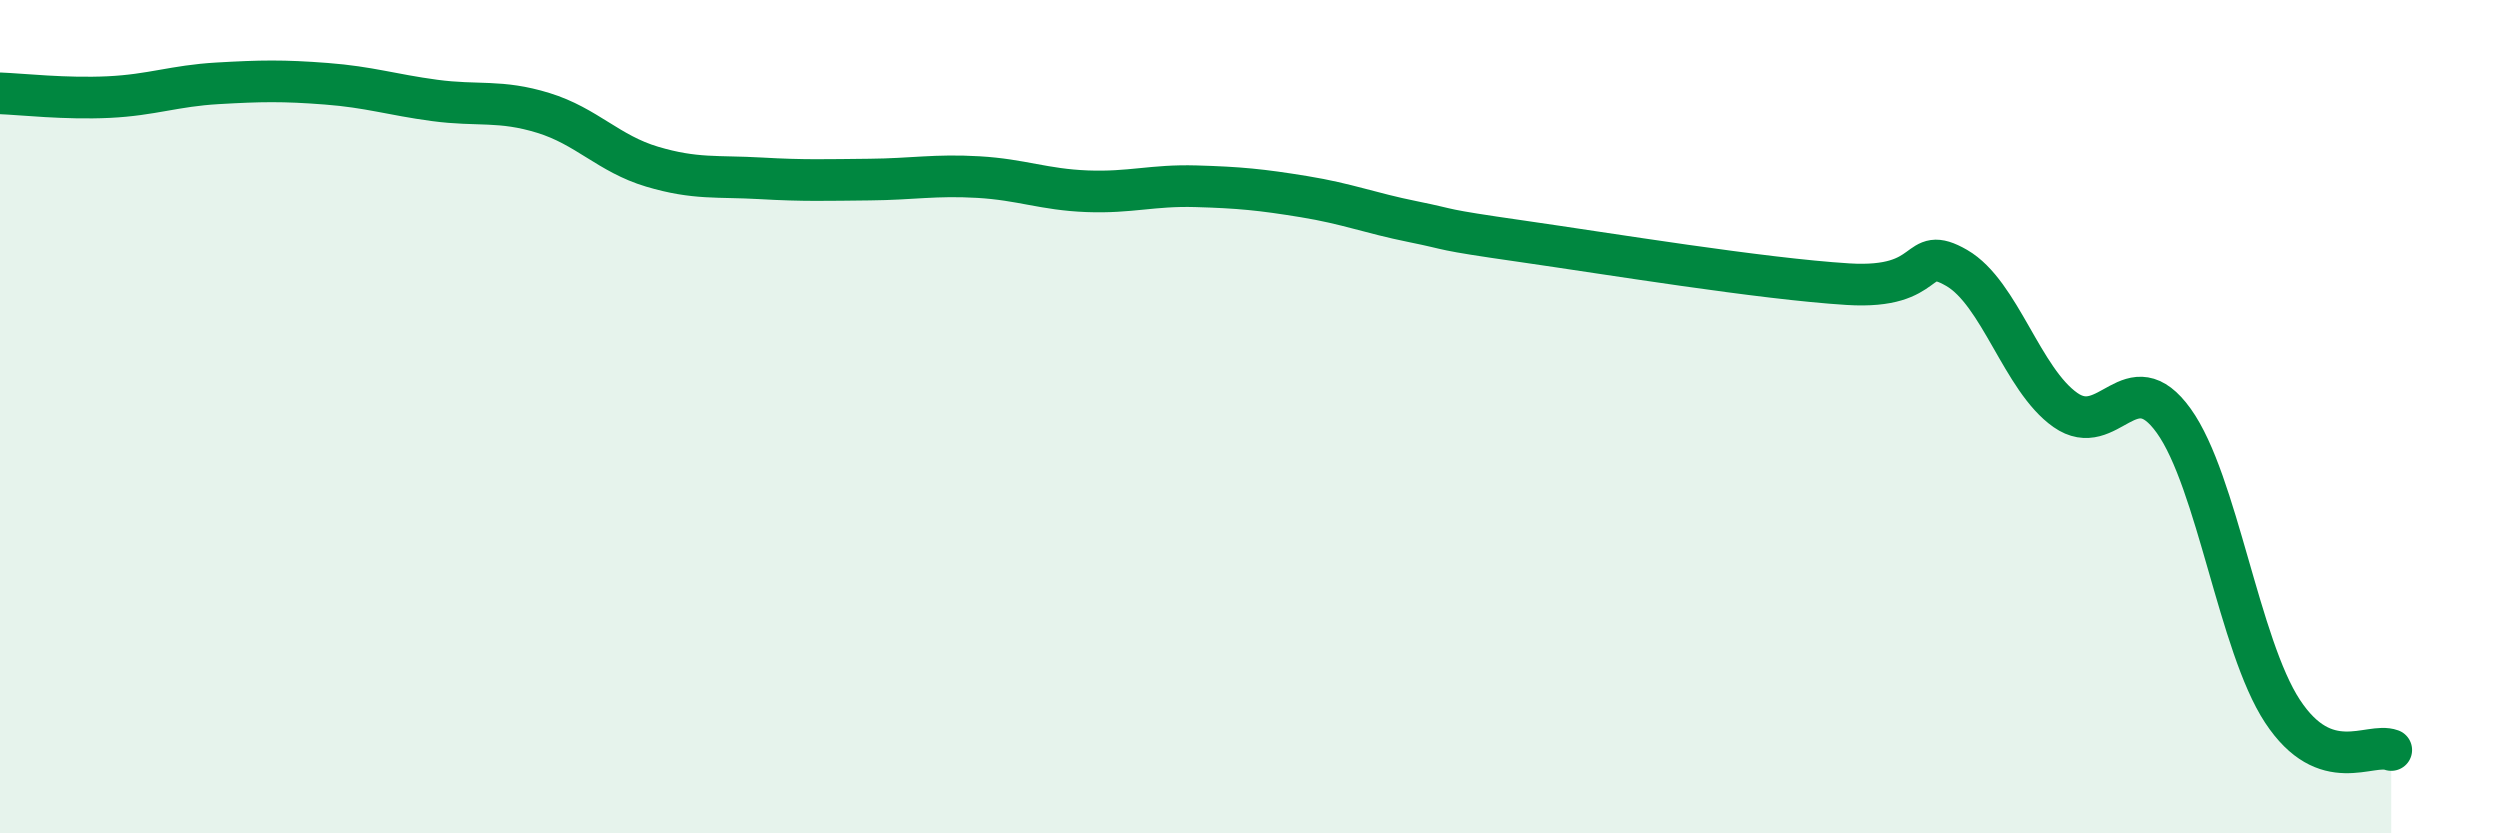 
    <svg width="60" height="20" viewBox="0 0 60 20" xmlns="http://www.w3.org/2000/svg">
      <path
        d="M 0,2.24 C 0.52,2.26 1.57,2.38 2.61,2.33 C 3.65,2.28 4.18,2.06 5.22,2 C 6.26,1.94 6.79,1.93 7.83,2.01 C 8.87,2.09 9.39,2.27 10.43,2.41 C 11.47,2.55 12,2.39 13.04,2.71 C 14.08,3.03 14.61,3.69 15.65,4 C 16.69,4.31 17.22,4.22 18.26,4.28 C 19.3,4.34 19.83,4.32 20.87,4.31 C 21.91,4.3 22.44,4.19 23.48,4.25 C 24.52,4.31 25.05,4.55 26.09,4.59 C 27.13,4.63 27.66,4.44 28.7,4.47 C 29.74,4.5 30.26,4.55 31.3,4.72 C 32.34,4.89 32.87,5.11 33.91,5.32 C 34.95,5.53 34.43,5.49 36.52,5.79 C 38.61,6.09 42.26,6.69 44.35,6.82 C 46.44,6.95 45.92,5.83 46.96,6.43 C 48,7.03 48.53,9.11 49.57,9.84 C 50.61,10.57 51.13,8.65 52.17,10.1 C 53.21,11.55 53.74,15.49 54.78,17.07 C 55.82,18.65 56.87,17.81 57.39,18L57.39 20L0 20Z"
        fill="#008740"
        opacity="0.1"
        stroke-linecap="round"
        stroke-linejoin="round"
      />
      <path
        d="M 0,2.24 C 0.52,2.26 1.57,2.38 2.61,2.33 C 3.65,2.28 4.18,2.06 5.22,2 C 6.26,1.94 6.79,1.93 7.83,2.01 C 8.87,2.09 9.39,2.27 10.43,2.41 C 11.47,2.55 12,2.39 13.04,2.71 C 14.08,3.03 14.61,3.69 15.65,4 C 16.69,4.31 17.22,4.22 18.26,4.28 C 19.3,4.34 19.83,4.32 20.87,4.31 C 21.91,4.3 22.44,4.19 23.48,4.25 C 24.52,4.31 25.05,4.55 26.09,4.59 C 27.13,4.63 27.66,4.44 28.7,4.47 C 29.74,4.5 30.26,4.55 31.3,4.72 C 32.34,4.89 32.87,5.11 33.91,5.32 C 34.95,5.53 34.43,5.49 36.52,5.79 C 38.61,6.09 42.26,6.69 44.35,6.82 C 46.44,6.95 45.92,5.83 46.96,6.43 C 48,7.03 48.53,9.11 49.57,9.84 C 50.61,10.57 51.13,8.65 52.17,10.1 C 53.21,11.55 53.74,15.49 54.78,17.07 C 55.82,18.65 56.87,17.81 57.39,18"
        stroke="#008740"
        stroke-width="1"
        fill="none"
        stroke-linecap="round"
        stroke-linejoin="round"
      />
    </svg>
  